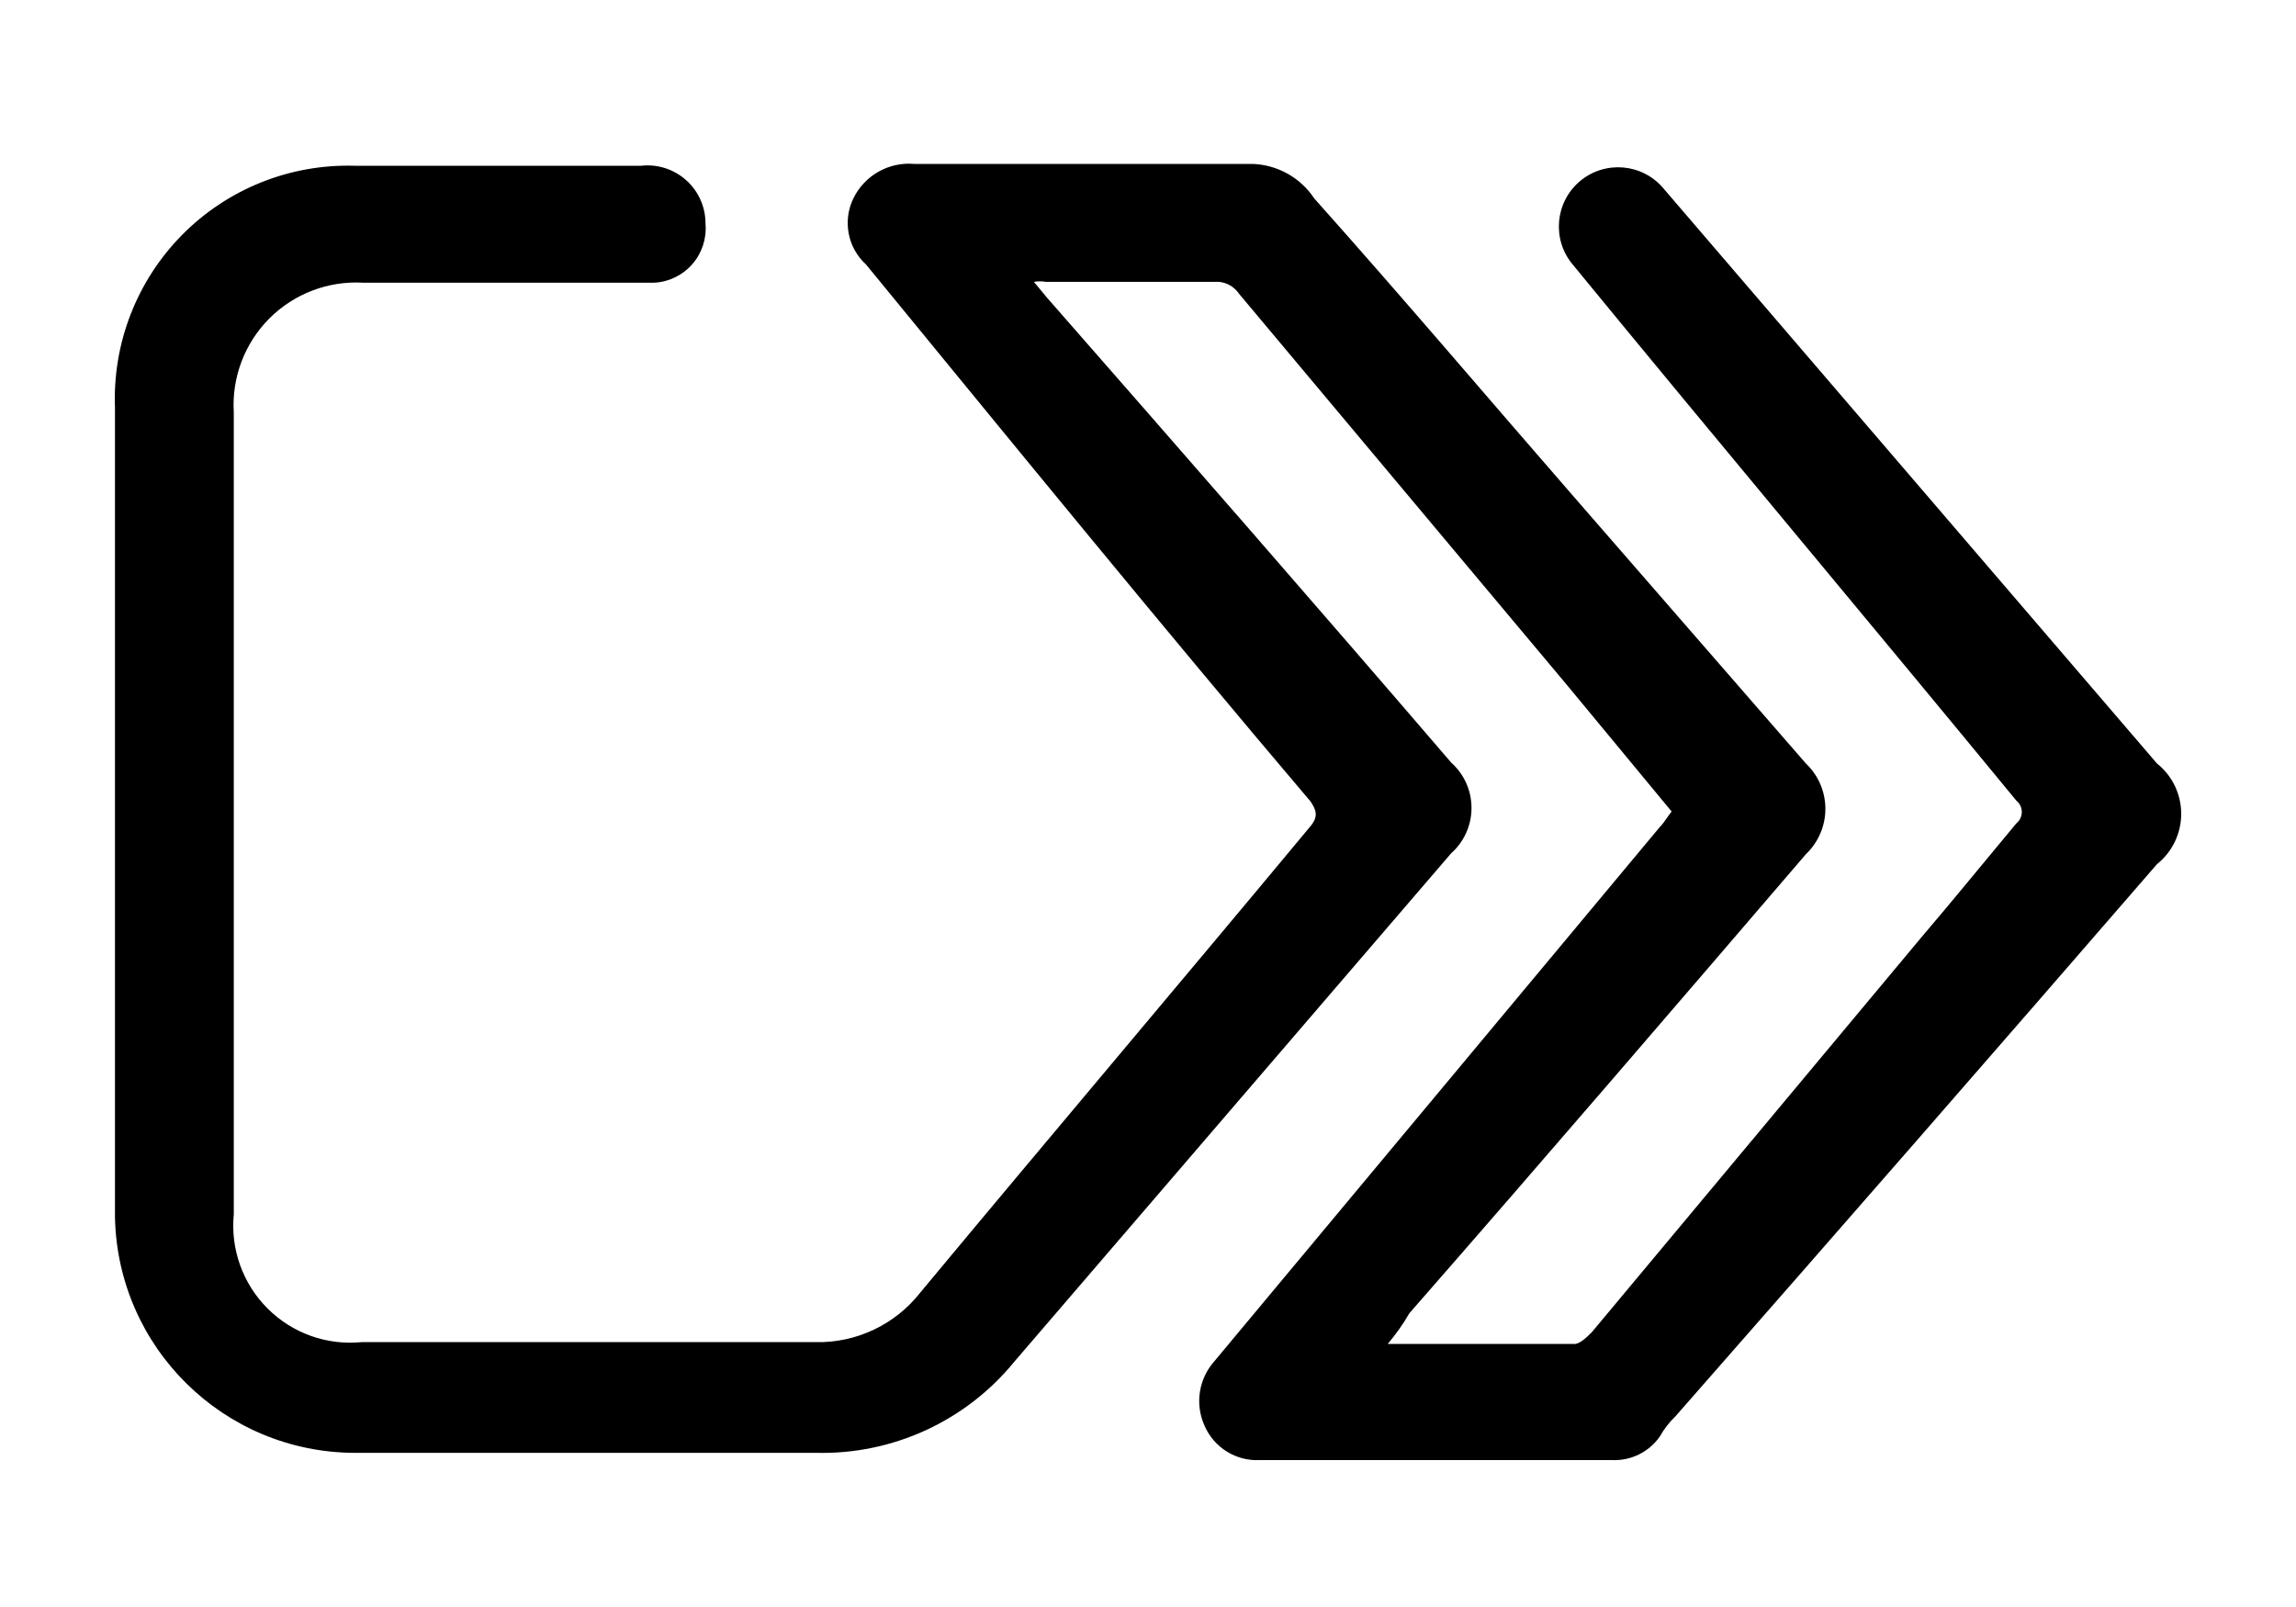 <svg width="40" height="28" viewBox="0 0 40 28" fill="none" xmlns="http://www.w3.org/2000/svg">
<path d="M24.176 23.417H27.432C27.526 23.417 27.653 23.291 27.732 23.212L33.469 16.337C34.022 15.689 34.575 15.009 35.128 14.346C35.188 14.298 35.223 14.225 35.223 14.148C35.223 14.071 35.188 13.998 35.128 13.95C32.647 10.932 29.992 7.771 27.4 4.61C27.033 4.174 27.09 3.523 27.526 3.156C27.963 2.79 28.614 2.846 28.98 3.283L37.578 13.303C37.845 13.515 38 13.838 38 14.18C38 14.521 37.845 14.844 37.578 15.057C34.786 18.281 31.988 21.489 29.186 24.681C29.079 24.783 28.989 24.9 28.917 25.029C28.727 25.301 28.411 25.456 28.08 25.44H21.948C21.532 25.461 21.148 25.221 20.984 24.839C20.815 24.464 20.883 24.024 21.157 23.717L28.917 14.409C28.996 14.33 29.044 14.235 29.123 14.14L27.305 11.943L21.584 5.116C21.505 4.999 21.377 4.924 21.236 4.911C20.225 4.911 19.229 4.911 18.218 4.911C18.15 4.899 18.08 4.899 18.012 4.911L18.234 5.179C20.588 7.866 22.975 10.6 25.282 13.287C25.508 13.488 25.636 13.775 25.636 14.077C25.636 14.379 25.508 14.666 25.282 14.867L17.665 23.733C16.822 24.763 15.55 25.346 14.22 25.314H6.175C3.899 25.305 2.046 23.48 2.003 21.204V7.107C1.959 5.984 2.383 4.892 3.173 4.092C3.964 3.292 5.051 2.856 6.175 2.888H11.169C11.456 2.856 11.743 2.949 11.957 3.142C12.172 3.335 12.293 3.611 12.291 3.899C12.313 4.156 12.229 4.411 12.06 4.604C11.89 4.798 11.648 4.915 11.391 4.926H6.333C5.723 4.889 5.127 5.115 4.694 5.547C4.262 5.98 4.036 6.576 4.073 7.186V21.157C4.014 21.764 4.229 22.367 4.661 22.798C5.092 23.23 5.694 23.445 6.302 23.385H14.204C14.918 23.402 15.598 23.079 16.037 22.516C18.297 19.798 20.573 17.111 22.833 14.393C22.975 14.219 22.927 14.109 22.833 13.966C20.257 10.932 17.681 7.771 15.089 4.61C14.767 4.318 14.677 3.848 14.867 3.457C15.062 3.057 15.483 2.818 15.926 2.856H21.821C22.256 2.871 22.656 3.095 22.896 3.457C24.476 5.227 25.946 6.965 27.447 8.688L31.462 13.303C31.678 13.508 31.801 13.794 31.801 14.093C31.801 14.392 31.678 14.677 31.462 14.883C29.17 17.554 26.878 20.225 24.555 22.88C24.445 23.07 24.318 23.249 24.176 23.417Z" fill="black"/>
</svg>
